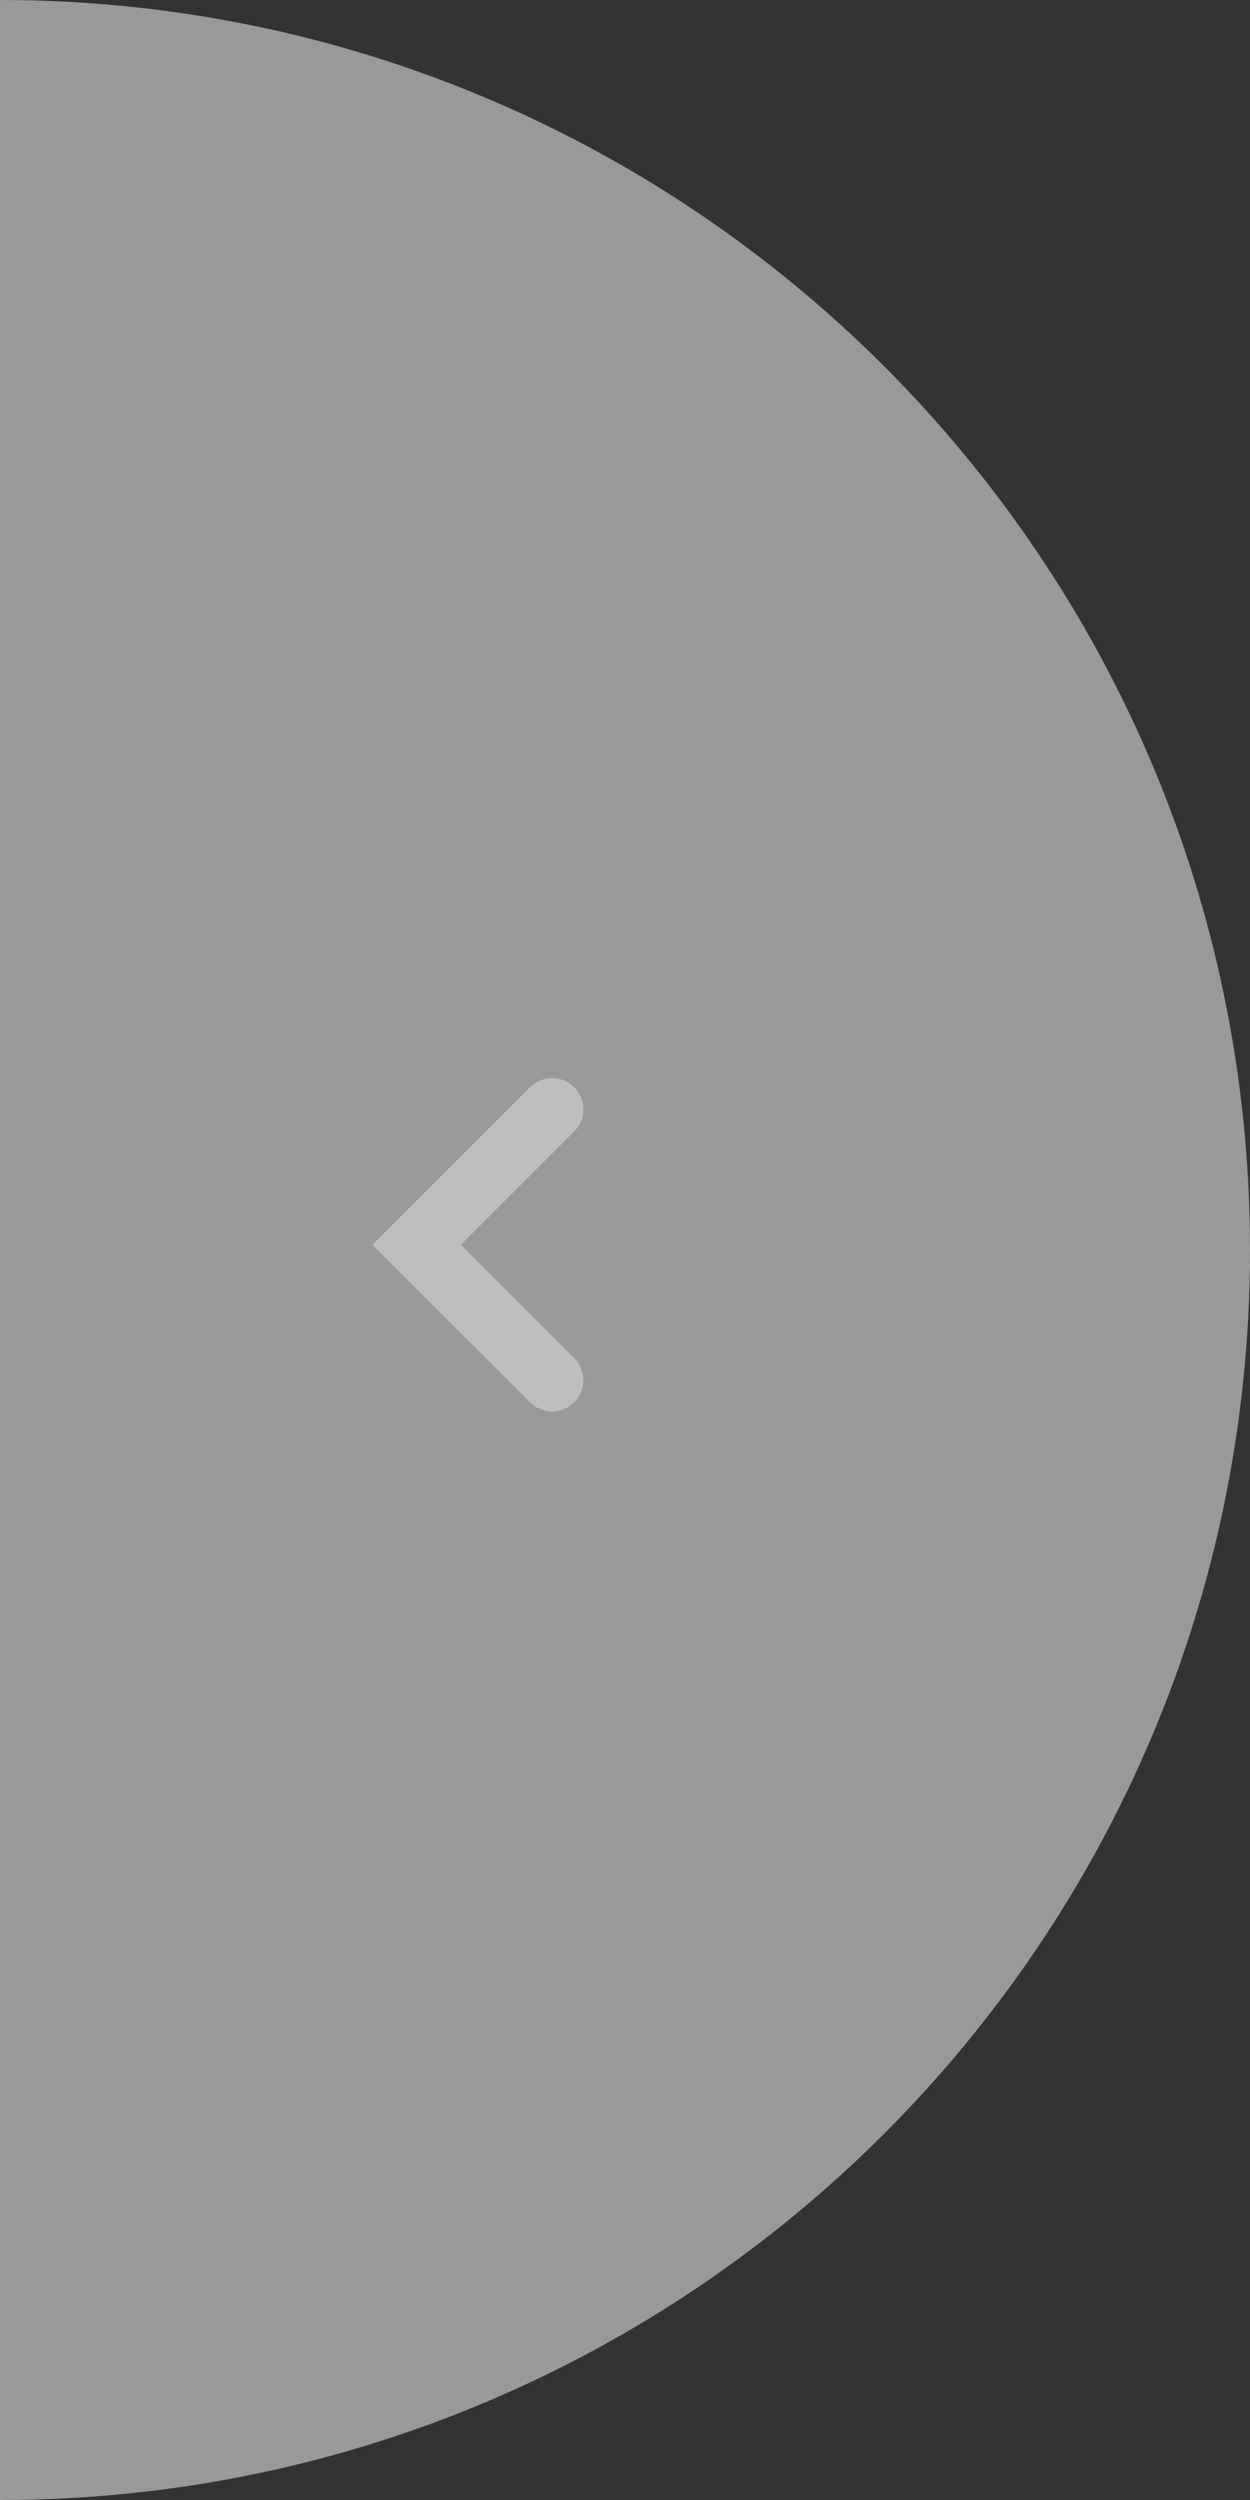 <svg width="40" height="80" viewBox="0 0 40 80" fill="none" xmlns="http://www.w3.org/2000/svg">
<rect x="0" y="0" width="40" height="80" fill="#333333" stroke="none"/>
<path opacity="0.5" d="M40 40C40 17.904 22.096 1.56525e-06 -6.99382e-06 3.49691e-06L0 80C22.096 80 40 62.096 40 40Z" fill="white"/>
<path d="M17.667 35.501L13.334 39.834L17.667 44.166" stroke="#BCBEC0" stroke-width="2" stroke-linecap="round"/>
</svg>
